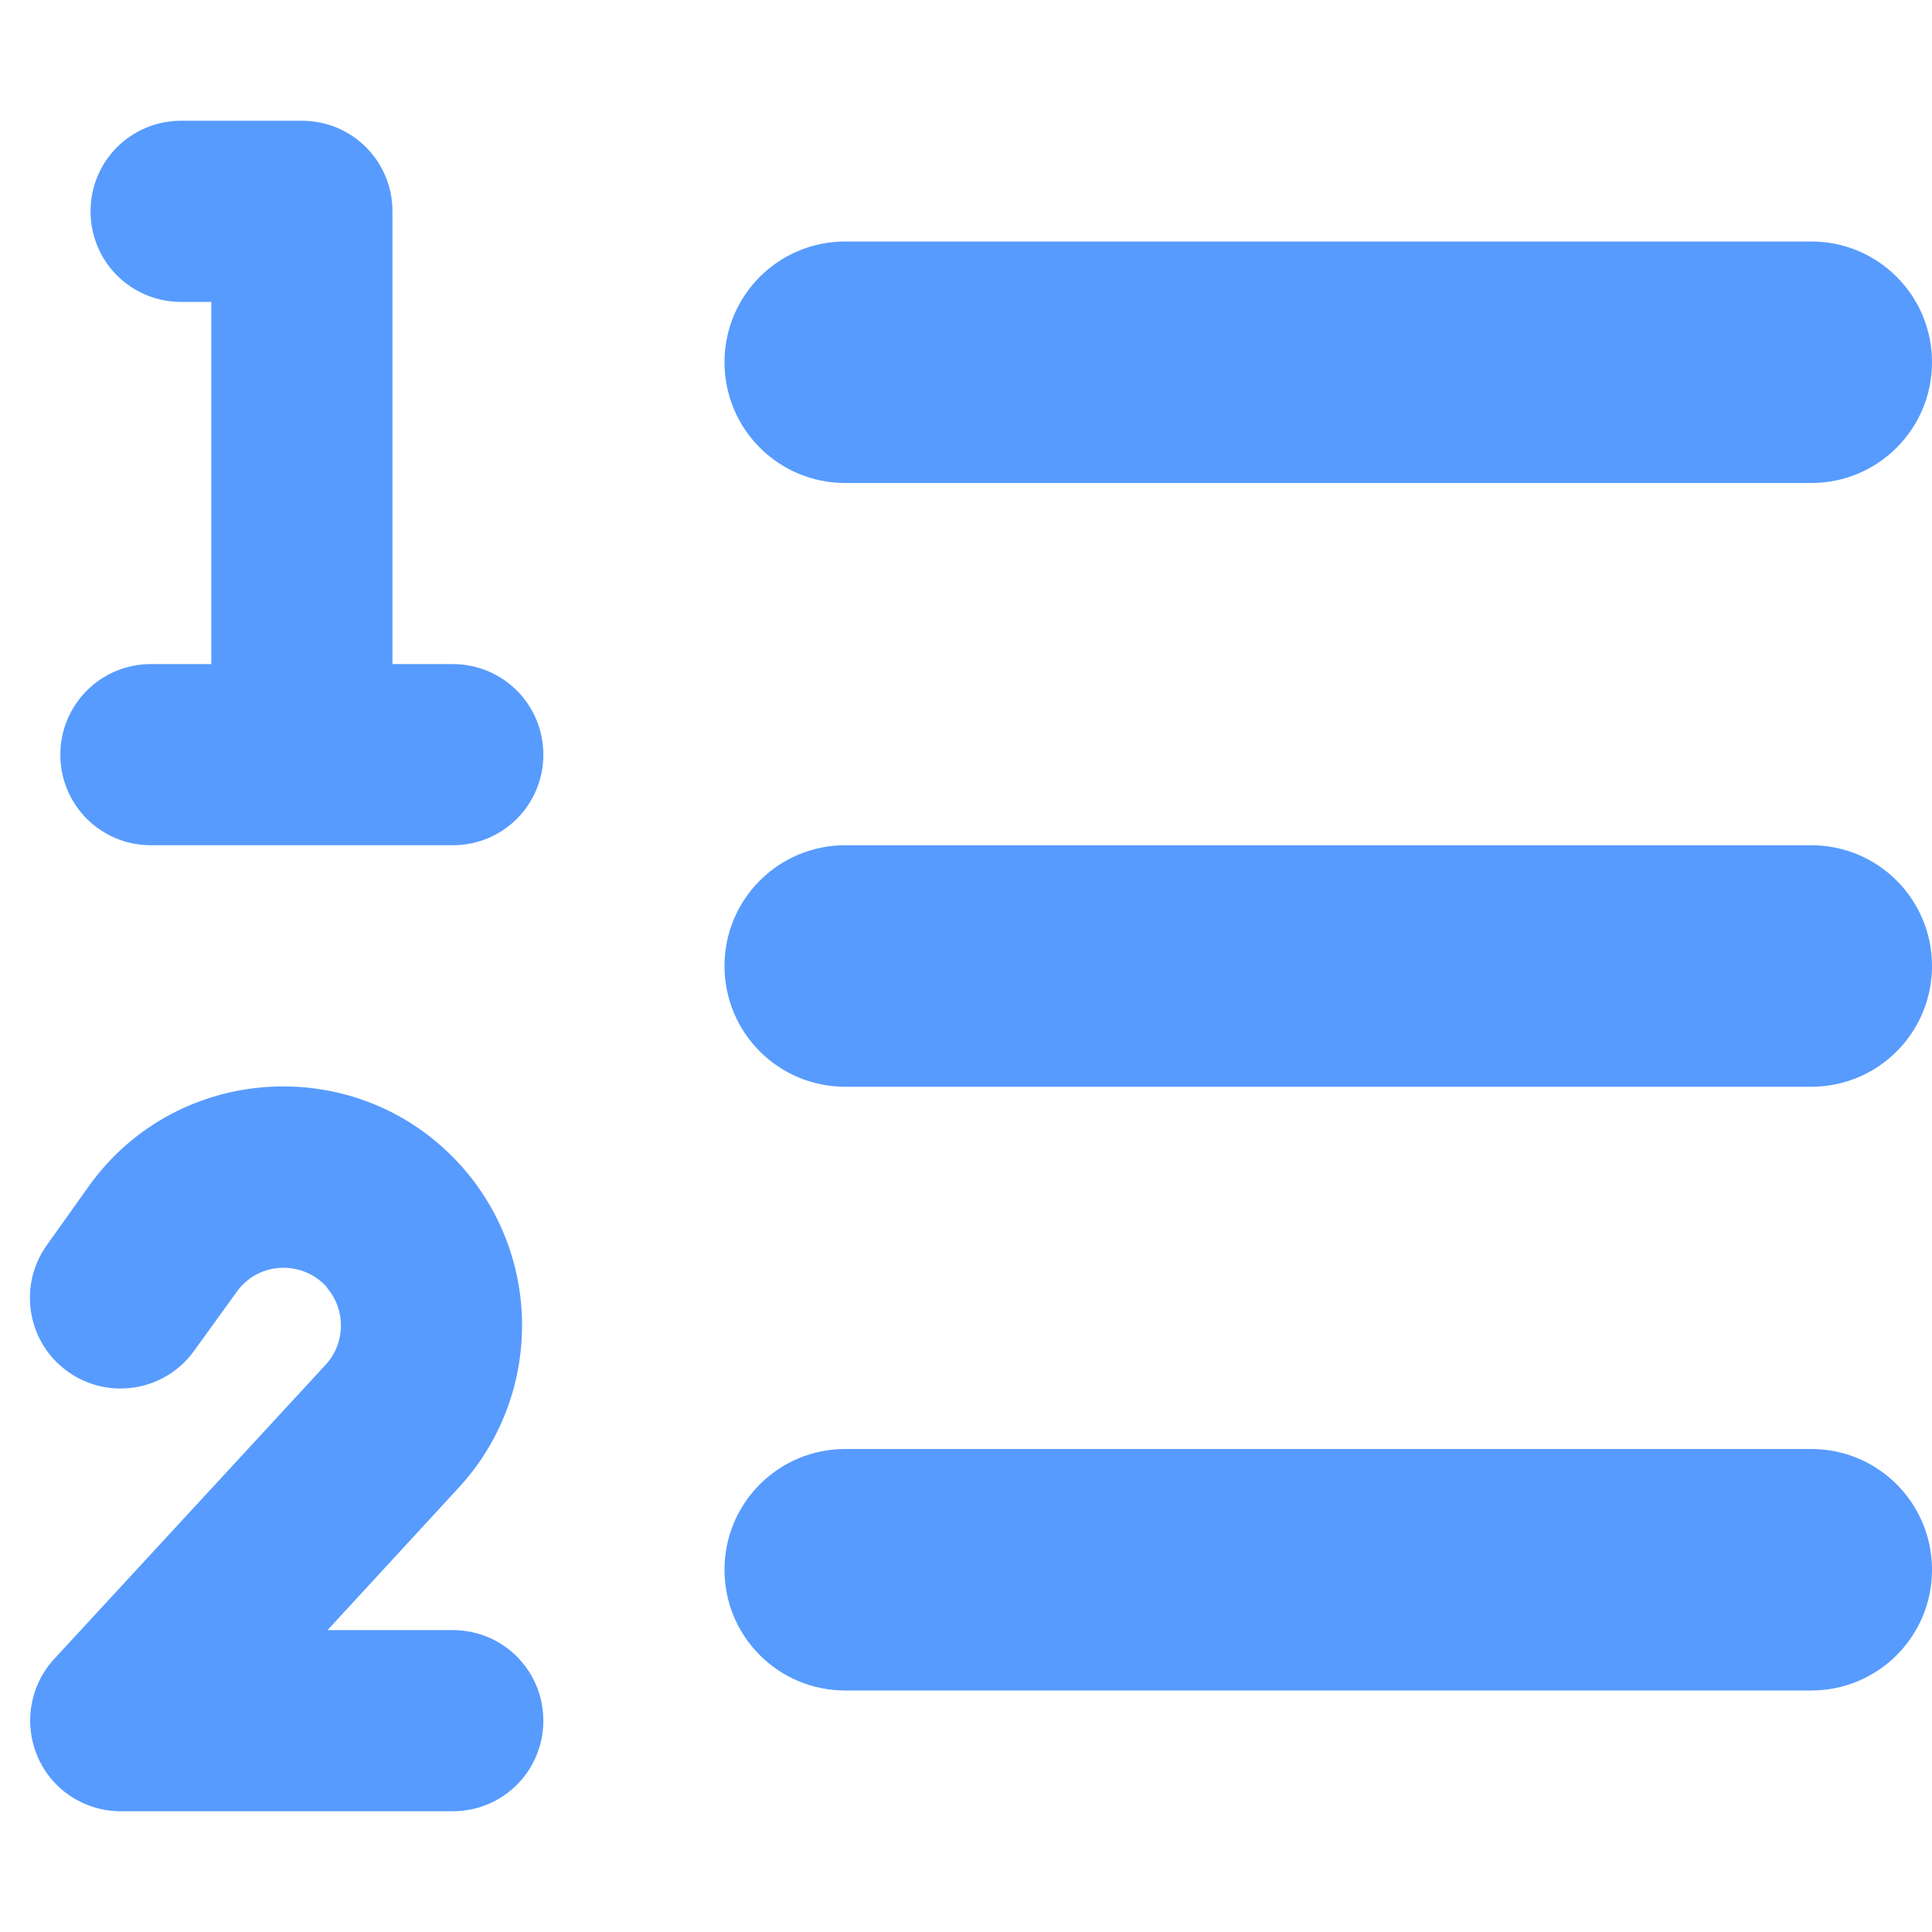 <?xml version="1.0" encoding="UTF-8"?> <svg xmlns="http://www.w3.org/2000/svg" width="30" height="30" viewBox="0 0 30 30" fill="none"><path d="M1.406 3.281C1.406 2.502 2.033 1.875 2.812 1.875H4.687C5.467 1.875 6.094 2.502 6.094 3.281V10.312H7.031C7.81 10.312 8.437 10.94 8.437 11.719C8.437 12.498 7.81 13.125 7.031 13.125H2.344C1.564 13.125 0.937 12.498 0.937 11.719C0.937 10.94 1.564 10.312 2.344 10.312H3.281V4.688H2.812C2.033 4.688 1.406 4.061 1.406 3.281ZM5.08 19.992C4.699 19.559 4.008 19.588 3.674 20.062L3.017 20.971C2.566 21.604 1.687 21.75 1.054 21.299C0.422 20.848 0.275 19.969 0.726 19.336L1.377 18.422C2.765 16.477 5.613 16.336 7.189 18.135C8.437 19.564 8.408 21.703 7.125 23.098L5.086 25.312H7.031C7.81 25.312 8.437 25.939 8.437 26.719C8.437 27.498 7.81 28.125 7.031 28.125H1.875C1.318 28.125 0.808 27.797 0.586 27.281C0.363 26.766 0.463 26.174 0.838 25.764L5.056 21.193C5.367 20.854 5.373 20.338 5.074 19.992H5.08ZM13.125 3.75H28.125C29.162 3.75 30 4.588 30 5.625C30 6.662 29.162 7.5 28.125 7.5H13.125C12.088 7.5 11.25 6.662 11.25 5.625C11.25 4.588 12.088 3.75 13.125 3.75ZM13.125 13.125H28.125C29.162 13.125 30 13.963 30 15C30 16.037 29.162 16.875 28.125 16.875H13.125C12.088 16.875 11.25 16.037 11.25 15C11.25 13.963 12.088 13.125 13.125 13.125ZM13.125 22.5H28.125C29.162 22.5 30 23.338 30 24.375C30 25.412 29.162 26.25 28.125 26.25H13.125C12.088 26.25 11.25 25.412 11.25 24.375C11.25 23.338 12.088 22.5 13.125 22.5Z" fill="#579BFE"></path></svg> 
